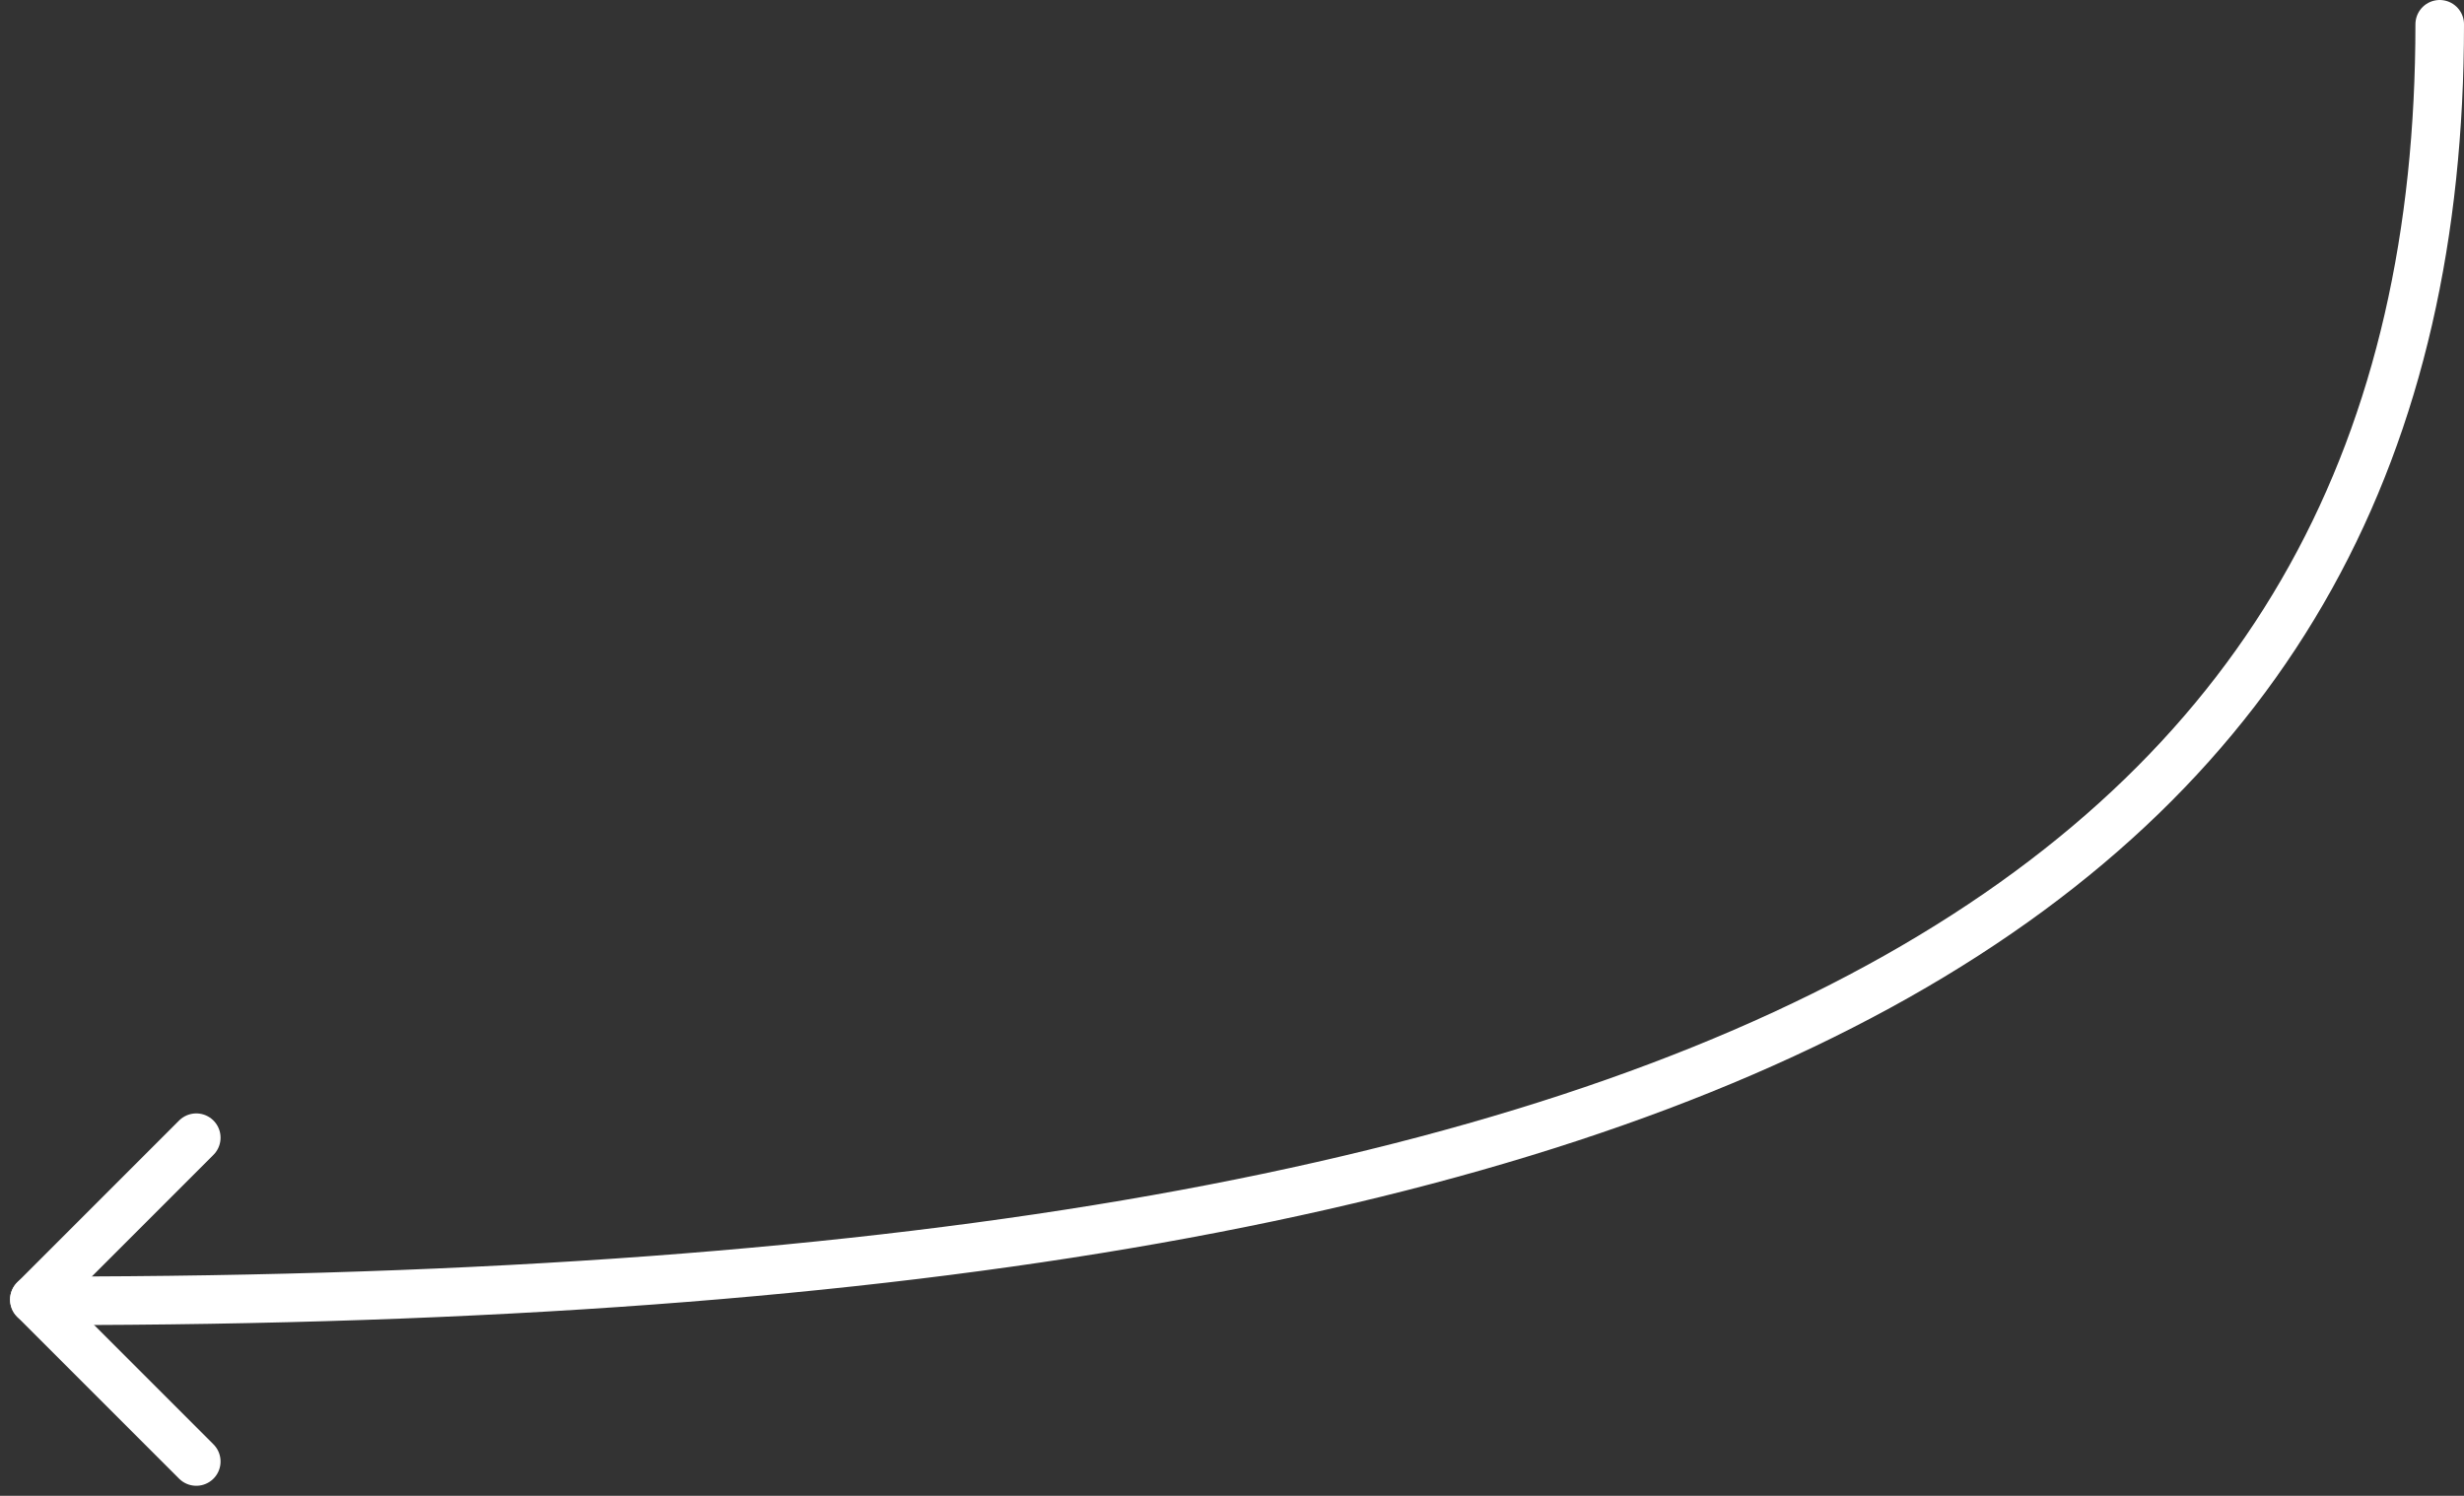 <svg xmlns="http://www.w3.org/2000/svg" width="76.088" height="46.195" viewBox="0 0 76.088 46.195">
  <rect x="0" y="0" width="76.088" height="46.195" fill="#333333" stroke="none"/>
  <g id="Gruppe_255" data-name="Gruppe 255" transform="translate(-315.939 -112.865)">
    <path id="Pfad_45" data-name="Pfad 45" d="M-15578.723,1069.615c0,25.868-20.128,39.423-73.823,39.423" transform="translate(15970 -956)" fill="none" stroke="#fff" stroke-linecap="round" stroke-width="1.5"/>
    <g id="Gruppe_254" data-name="Gruppe 254" transform="translate(-16 -50)">
      <path id="Pfad_46" data-name="Pfad 46" d="M10,7,5,12" transform="translate(328 191)" fill="none" stroke="#fff" stroke-linecap="round" stroke-linejoin="round" stroke-width="1.5"/>
      <path id="Pfad_47" data-name="Pfad 47" d="M10,17,5,12" transform="translate(328 191)" fill="none" stroke="#fff" stroke-linecap="round" stroke-linejoin="round" stroke-width="1.5"/>
    </g>
  </g>
</svg>
